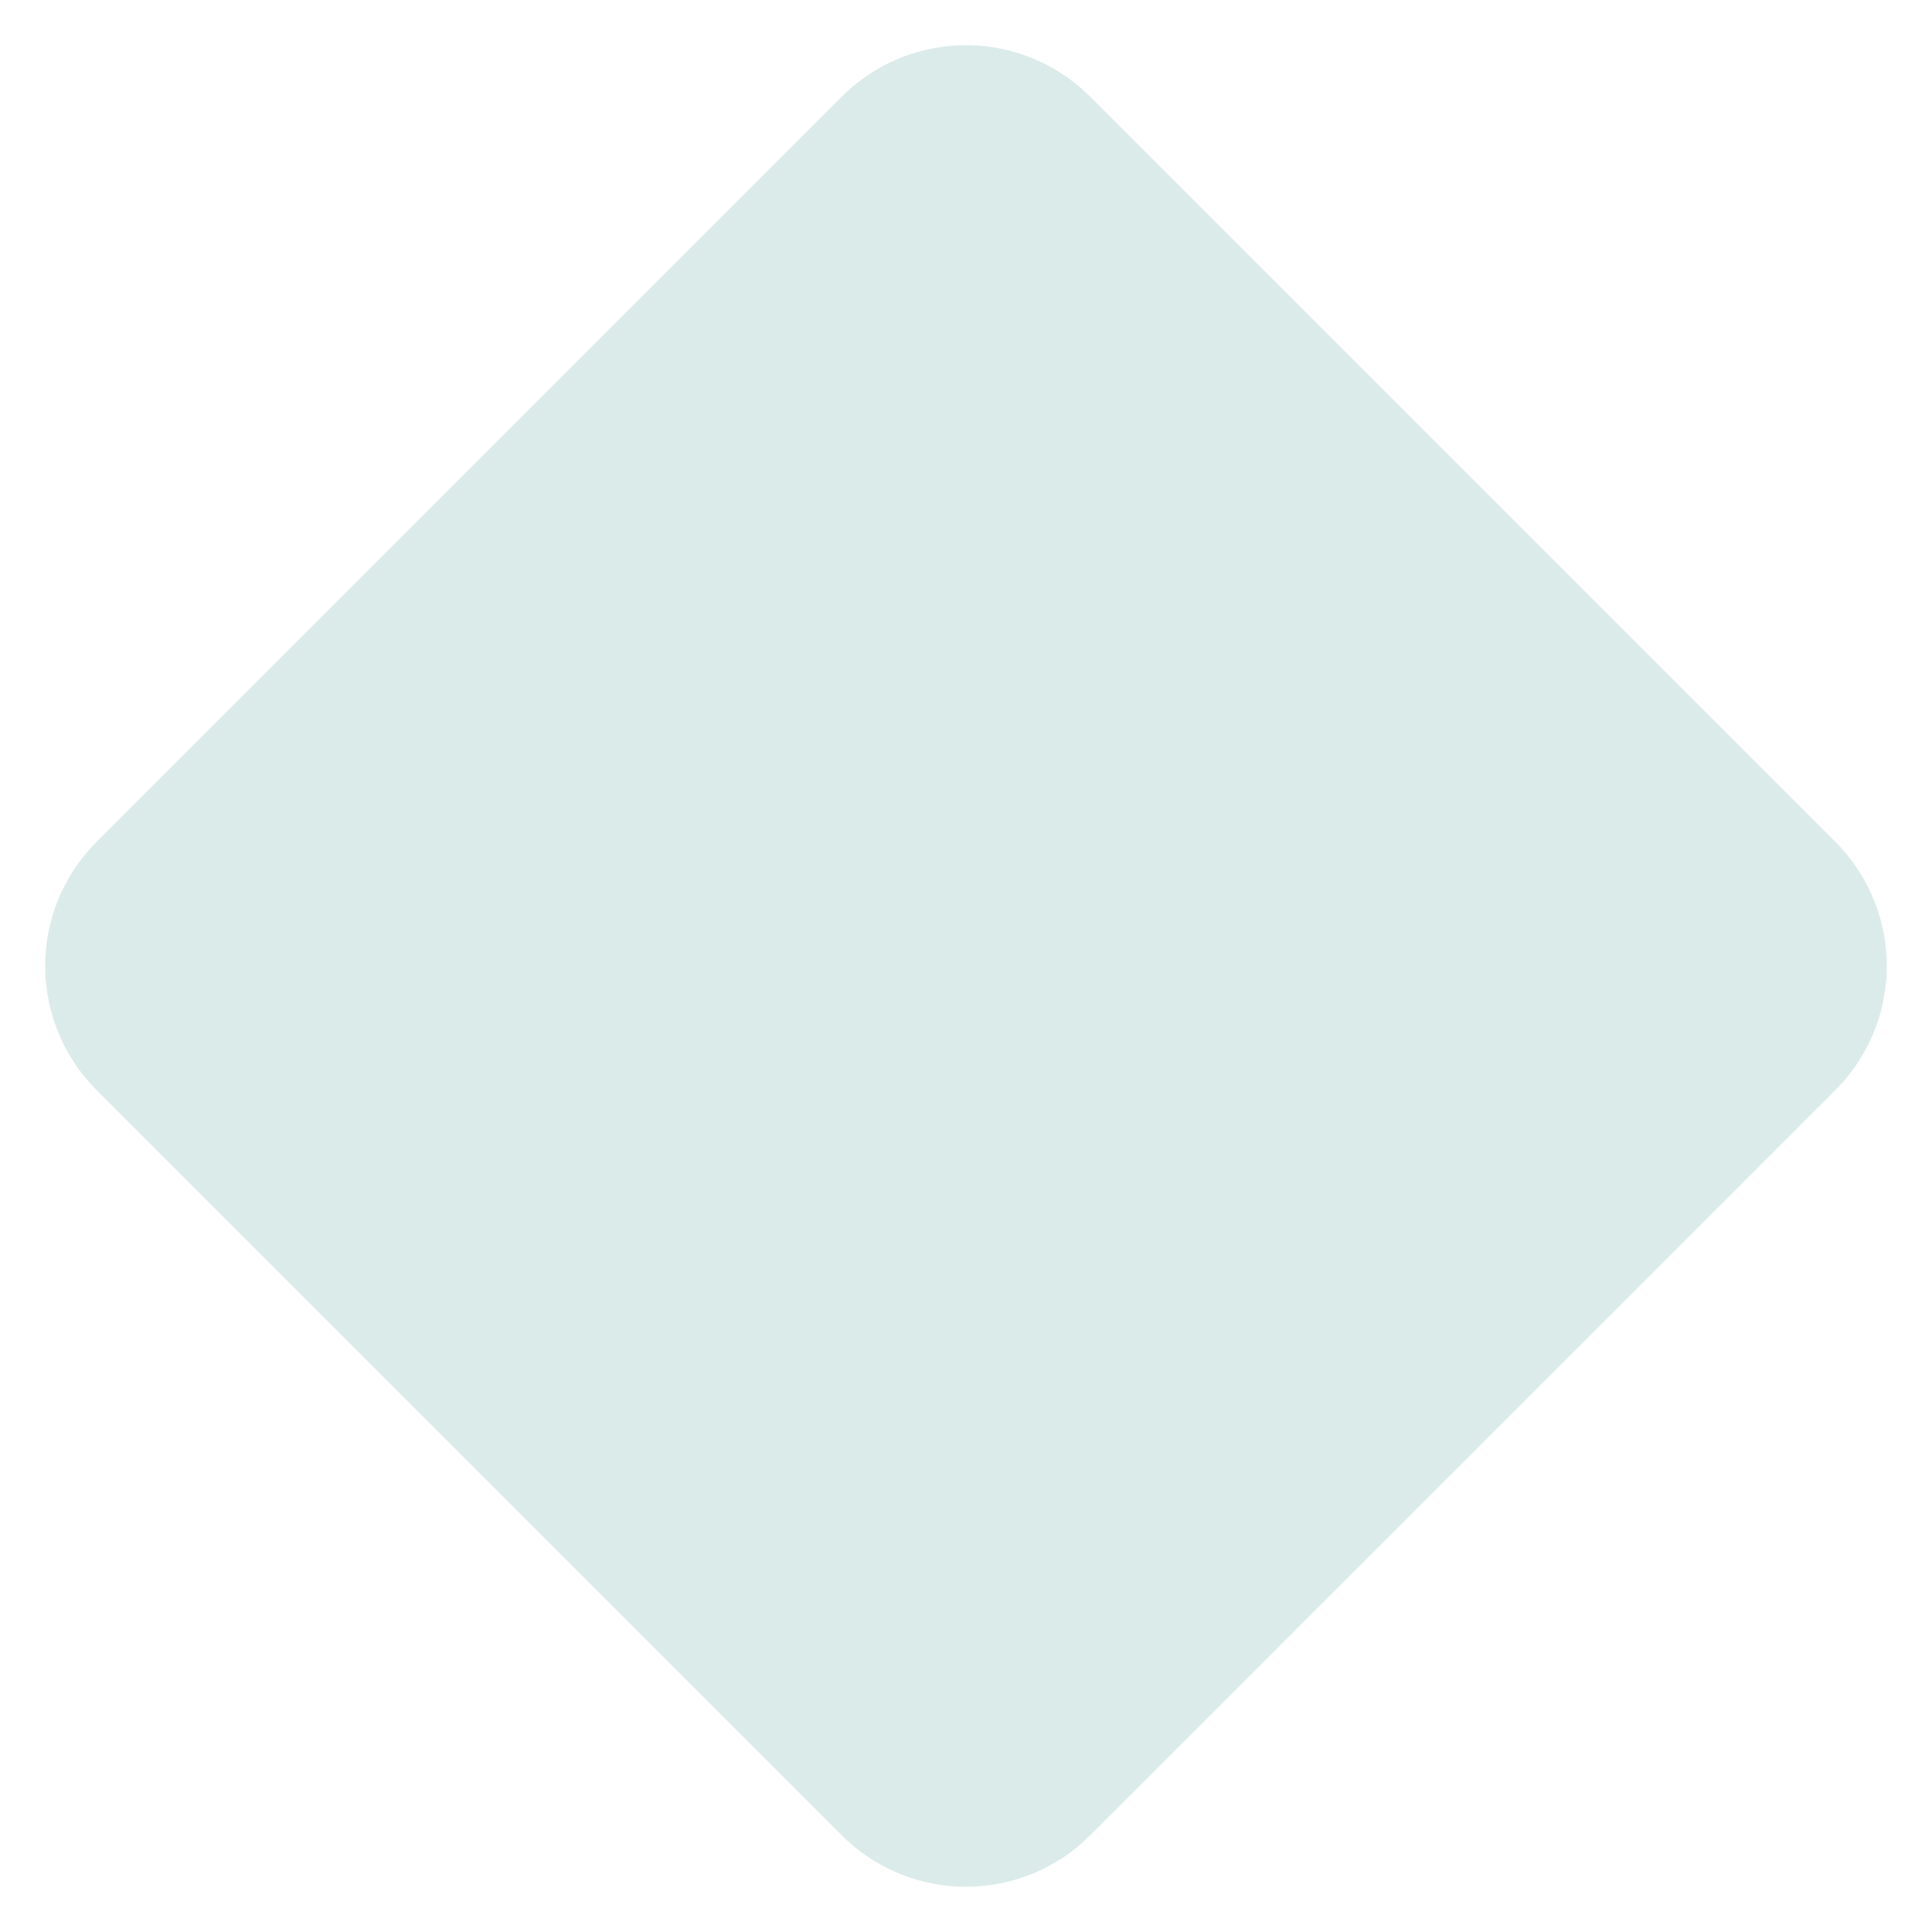 <svg width="22" height="22" xmlns="http://www.w3.org/2000/svg"><defs><clipPath id="a"><path d="M320 0v9655H0V0h320z"/></clipPath><clipPath id="b"><path d="M22 0v22H0V0h22z"/></clipPath><clipPath id="c"><path d="M14 0a2 2 0 0 1 2 2v12a2 2 0 0 1-2 2H2a2 2 0 0 1-2-2V2a2 2 0 0 1 2-2h12z"/></clipPath></defs><g clip-path="url(#a)" transform="translate(-20 -4630)"><g clip-path="url(#b)" transform="translate(20 4630)"><g clip-path="url(#c)" transform="rotate(-45 13.121 5.879)"><path fill="#DBEBEA" d="M0 0h16v16H0V0z"/></g></g></g></svg>
